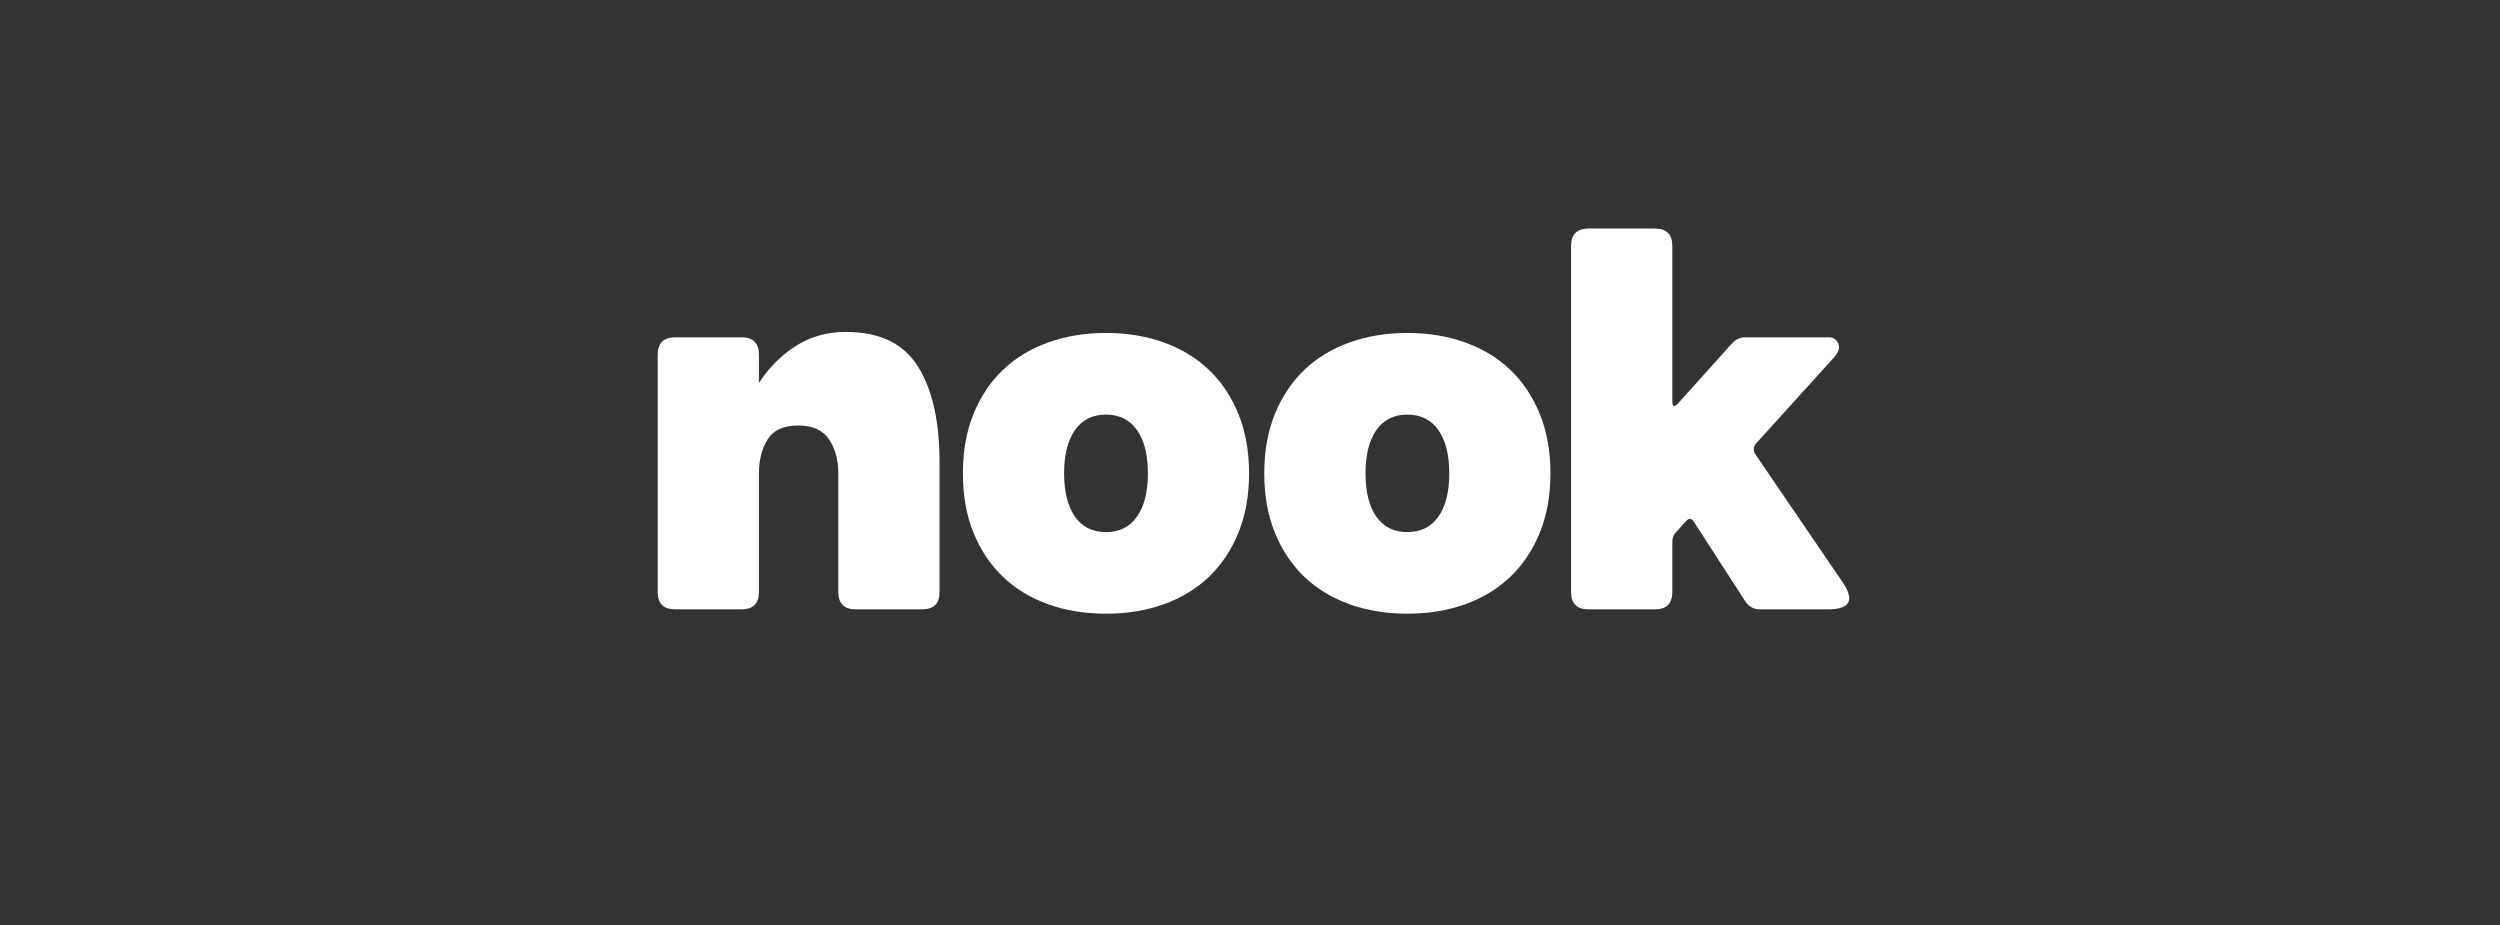 <svg version="1.0" preserveAspectRatio="xMidYMid meet" height="315" viewBox="0 0 638.25 236.25" zoomAndPan="magnify" width="851" xmlns:xlink="http://www.w3.org/1999/xlink" xmlns="http://www.w3.org/2000/svg"><rect x="0" y="0" width="638.25" height="236.25" fill="#333333" stroke="none"/><defs><g></g><clipPath id="9660d112b6"><rect height="139" y="0" width="313" x="0"></rect></clipPath></defs><g transform="matrix(1, 0, 0, 1, 164, 52)"><g clip-path="url(#9660d112b6)"><g fill-opacity="1" fill="#ffffff"><g transform="translate(0.584, 103.567)"><g><path d="M 7.781 0 C 4.812 0 3.328 -1.477 3.328 -4.438 L 3.328 -65 C 3.328 -67.969 4.812 -69.453 7.781 -69.453 L 24.719 -69.453 C 27.688 -69.453 29.172 -67.969 29.172 -65 L 29.172 -57.781 C 31.672 -61.664 34.797 -64.812 38.547 -67.219 C 42.297 -69.625 46.578 -70.828 51.391 -70.828 C 59.91 -70.828 66.02 -67.91 69.719 -62.078 C 73.426 -56.242 75.281 -48.051 75.281 -37.5 L 75.281 -4.438 C 75.281 -1.477 73.797 0 70.828 0 L 53.891 0 C 50.922 0 49.438 -1.477 49.438 -4.438 L 49.438 -34.719 C 49.438 -38.145 48.648 -41.035 47.078 -43.391 C 45.504 -45.754 42.867 -46.938 39.172 -46.938 C 35.461 -46.938 32.867 -45.754 31.391 -43.391 C 29.91 -41.035 29.172 -38.145 29.172 -34.719 L 29.172 -4.438 C 29.172 -1.477 27.688 0 24.719 0 Z M 7.781 0"></path></g></g></g><g fill-opacity="1" fill="#ffffff"><g transform="translate(79.887, 103.567)"><g><path d="M 27.781 -34.719 C 27.781 -30 28.703 -26.316 30.547 -23.672 C 32.398 -21.035 35.039 -19.719 38.469 -19.719 C 41.895 -19.719 44.535 -21.035 46.391 -23.672 C 48.242 -26.316 49.172 -30 49.172 -34.719 C 49.172 -39.445 48.242 -43.129 46.391 -45.766 C 44.535 -48.398 41.895 -49.719 38.469 -49.719 C 35.039 -49.719 32.398 -48.398 30.547 -45.766 C 28.703 -43.129 27.781 -39.445 27.781 -34.719 Z M 1.938 -34.719 C 1.938 -40.363 2.836 -45.41 4.641 -49.859 C 6.453 -54.305 8.953 -58.055 12.141 -61.109 C 15.336 -64.172 19.18 -66.508 23.672 -68.125 C 28.172 -69.75 33.102 -70.562 38.469 -70.562 C 43.844 -70.562 48.773 -69.75 53.266 -68.125 C 57.754 -66.508 61.594 -64.172 64.781 -61.109 C 67.977 -58.055 70.477 -54.305 72.281 -49.859 C 74.094 -45.41 75 -40.363 75 -34.719 C 75 -29.07 74.094 -24.023 72.281 -19.578 C 70.477 -15.141 67.977 -11.391 64.781 -8.328 C 61.594 -5.273 57.754 -2.938 53.266 -1.312 C 48.773 0.301 43.844 1.109 38.469 1.109 C 33.102 1.109 28.172 0.301 23.672 -1.312 C 19.18 -2.938 15.336 -5.273 12.141 -8.328 C 8.953 -11.391 6.453 -15.141 4.641 -19.578 C 2.836 -24.023 1.938 -29.07 1.938 -34.719 Z M 1.938 -34.719"></path></g></g></g><g fill-opacity="1" fill="#ffffff"><g transform="translate(156.83, 103.567)"><g><path d="M 27.781 -34.719 C 27.781 -30 28.703 -26.316 30.547 -23.672 C 32.398 -21.035 35.039 -19.719 38.469 -19.719 C 41.895 -19.719 44.535 -21.035 46.391 -23.672 C 48.242 -26.316 49.172 -30 49.172 -34.719 C 49.172 -39.445 48.242 -43.129 46.391 -45.766 C 44.535 -48.398 41.895 -49.719 38.469 -49.719 C 35.039 -49.719 32.398 -48.398 30.547 -45.766 C 28.703 -43.129 27.781 -39.445 27.781 -34.719 Z M 1.938 -34.719 C 1.938 -40.363 2.836 -45.41 4.641 -49.859 C 6.453 -54.305 8.953 -58.055 12.141 -61.109 C 15.336 -64.172 19.18 -66.508 23.672 -68.125 C 28.172 -69.75 33.102 -70.562 38.469 -70.562 C 43.844 -70.562 48.773 -69.75 53.266 -68.125 C 57.754 -66.508 61.594 -64.172 64.781 -61.109 C 67.977 -58.055 70.477 -54.305 72.281 -49.859 C 74.094 -45.41 75 -40.363 75 -34.719 C 75 -29.07 74.094 -24.023 72.281 -19.578 C 70.477 -15.141 67.977 -11.391 64.781 -8.328 C 61.594 -5.273 57.754 -2.938 53.266 -1.312 C 48.773 0.301 43.844 1.109 38.469 1.109 C 33.102 1.109 28.172 0.301 23.672 -1.312 C 19.18 -2.938 15.336 -5.273 12.141 -8.328 C 8.953 -11.391 6.453 -15.141 4.641 -19.578 C 2.836 -24.023 1.938 -29.07 1.938 -34.719 Z M 1.938 -34.719"></path></g></g></g><g fill-opacity="1" fill="#ffffff"><g transform="translate(233.772, 103.567)"><g><path d="M 29.172 -4.438 C 29.172 -1.477 27.688 0 24.719 0 L 7.781 0 C 4.812 0 3.328 -1.477 3.328 -4.438 L 3.328 -92.781 C 3.328 -95.738 4.812 -97.219 7.781 -97.219 L 24.719 -97.219 C 27.688 -97.219 29.172 -95.738 29.172 -92.781 L 29.172 -53.062 C 29.172 -51.758 29.633 -51.57 30.562 -52.5 L 44.312 -67.781 C 45.32 -68.895 46.477 -69.453 47.781 -69.453 L 69.172 -69.453 C 70.273 -69.453 71.055 -68.941 71.516 -67.922 C 71.984 -66.898 71.664 -65.738 70.562 -64.438 L 50.688 -42.5 C 49.77 -41.477 49.727 -40.414 50.562 -39.312 L 72.641 -6.938 C 75.785 -2.312 74.535 0 68.891 0 L 51.531 0 C 49.957 0 48.707 -0.691 47.781 -2.078 L 34.578 -22.5 C 34.023 -23.238 33.426 -23.285 32.781 -22.641 L 30.141 -19.719 C 29.492 -19.07 29.172 -18.285 29.172 -17.359 Z M 29.172 -4.438"></path></g></g></g></g></g></svg>